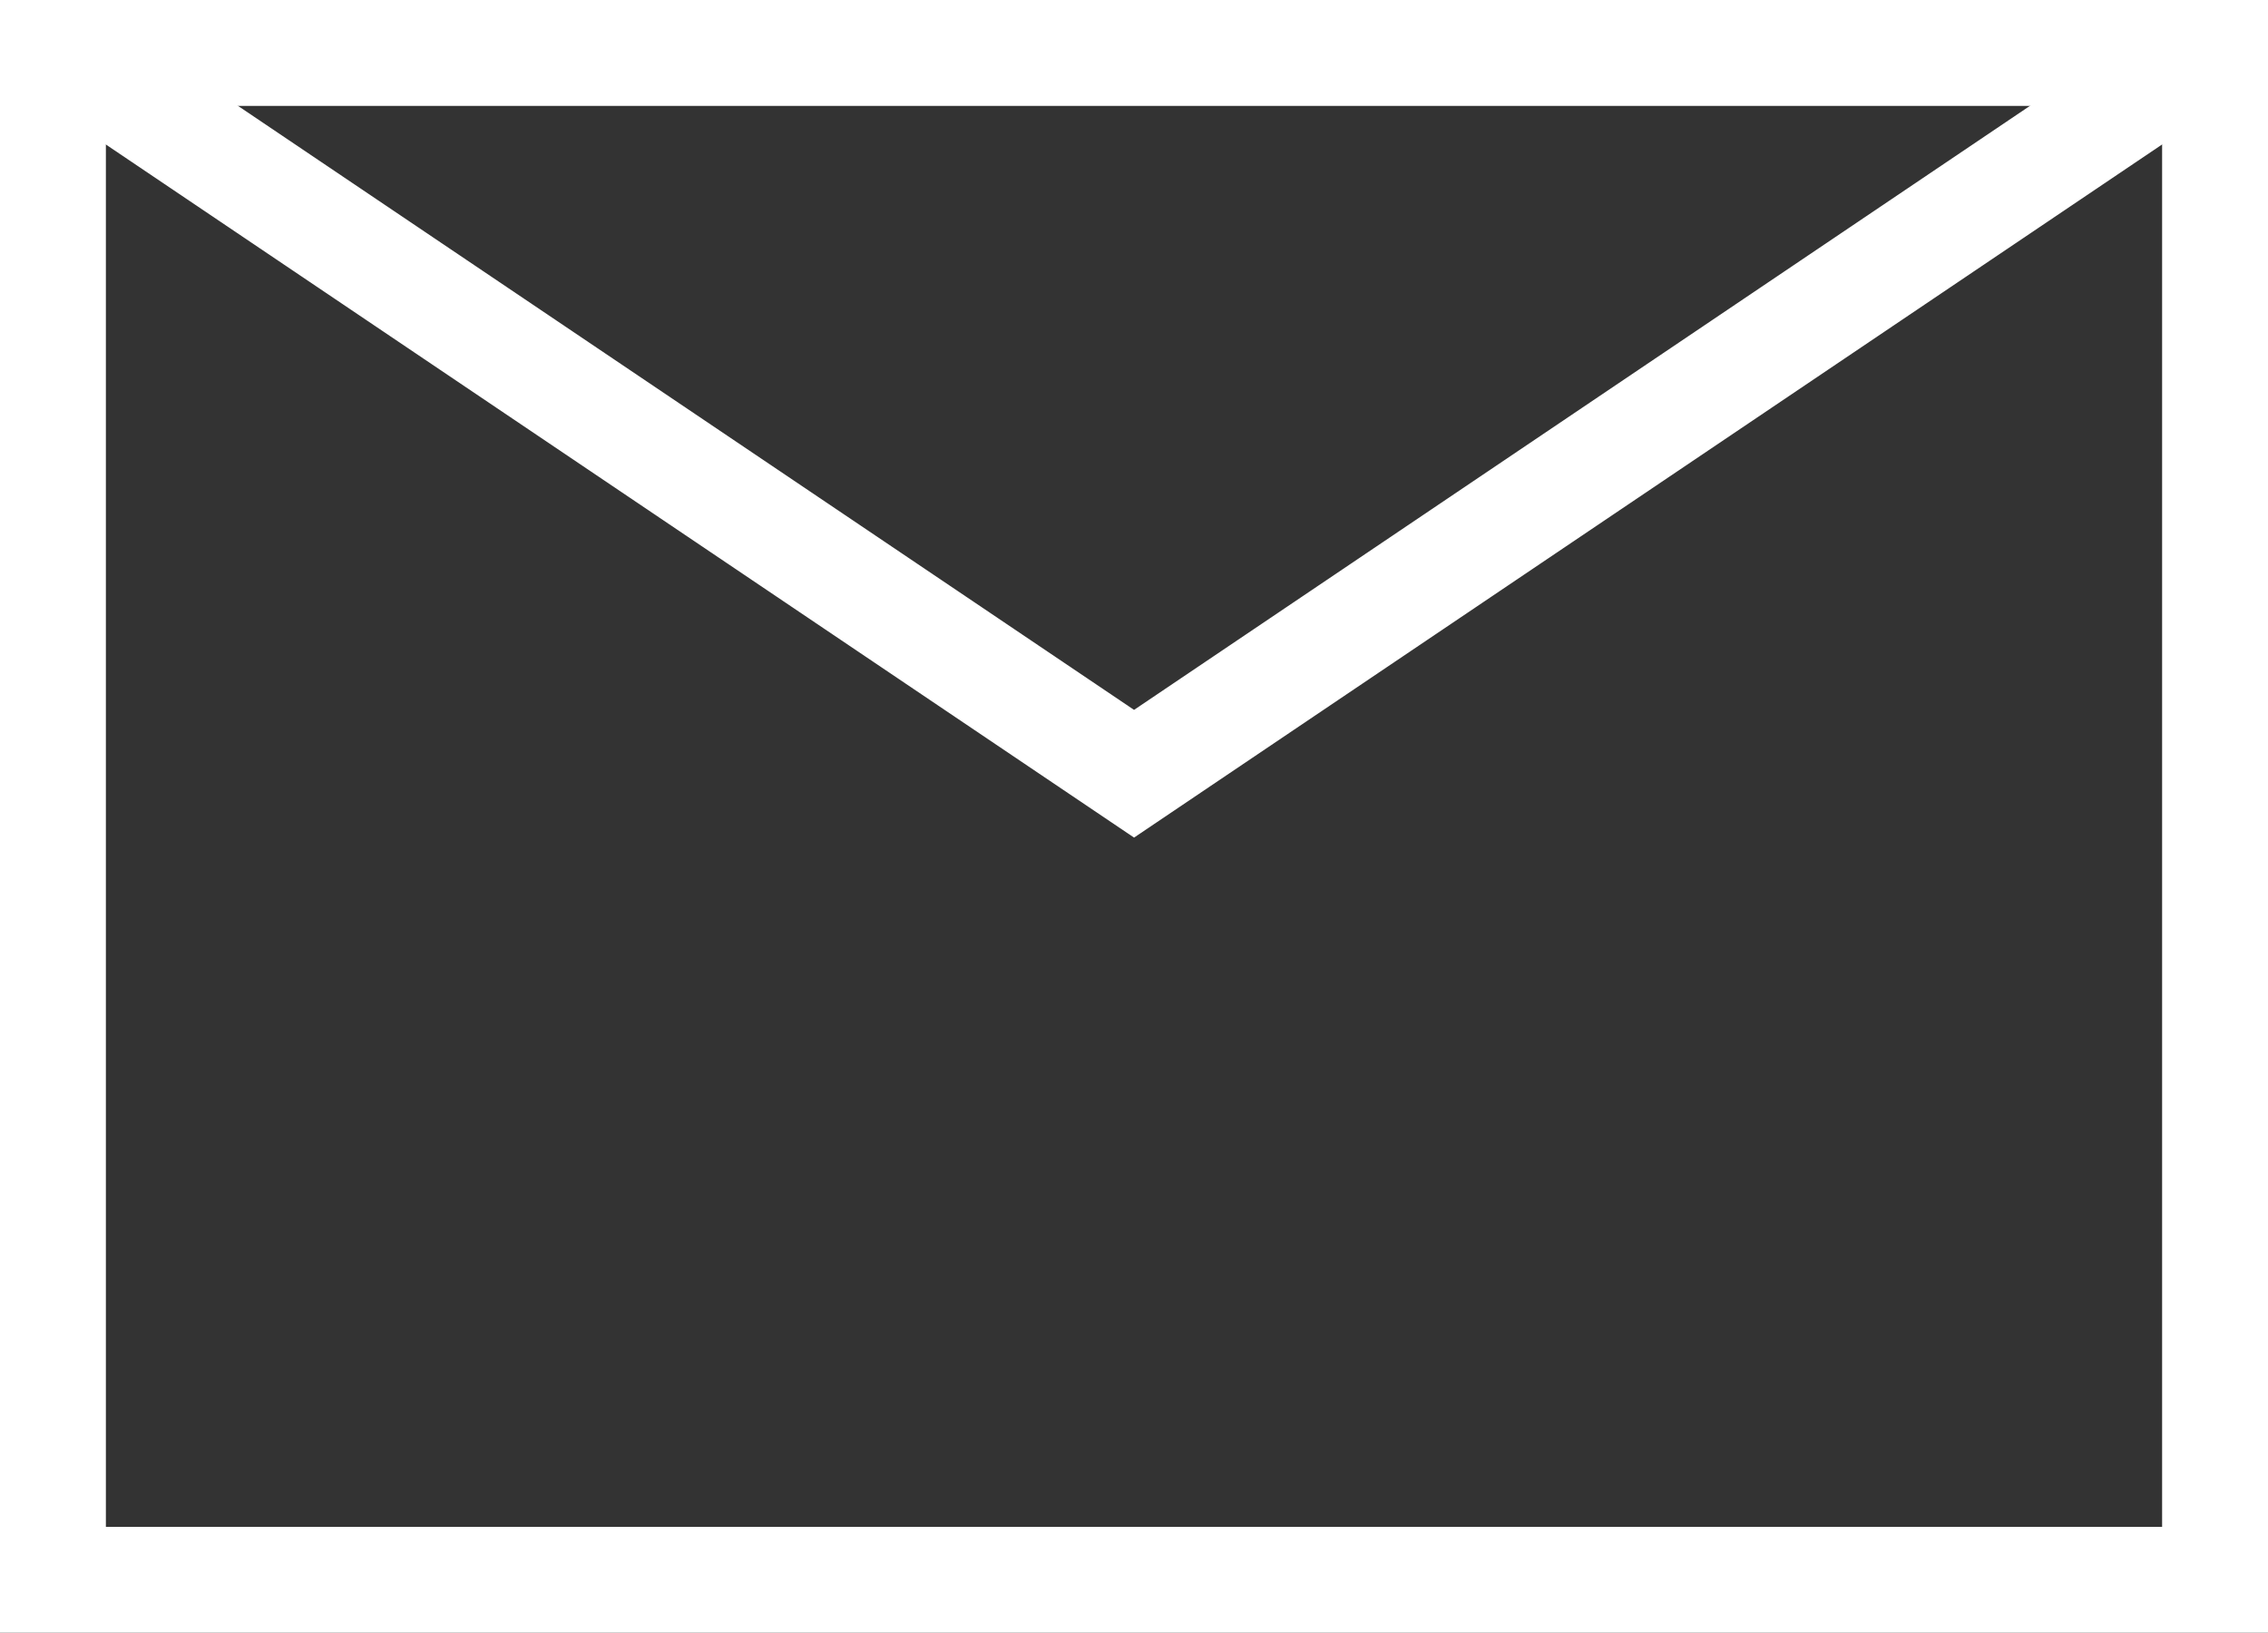 <svg xmlns="http://www.w3.org/2000/svg" xmlns:xlink="http://www.w3.org/1999/xlink" width="21.419" height="15.419" viewBox="0 0 21.419 15.419">
  <rect x="0" y="0" width="21.419" height="15.419" fill="#333333" stroke="none"/>
  <defs>
    <clipPath id="clip-path">
      <rect id="長方形_3186" data-name="長方形 3186" width="21.419" height="15.419" transform="translate(0 0)" fill="none" stroke="#fff" stroke-width="1"/>
    </clipPath>
  </defs>
  <g id="グループ_620" data-name="グループ 620" transform="translate(0 0)" clip-path="url(#clip-path)">
    <rect id="長方形_3185" data-name="長方形 3185" width="20.419" height="14.419" transform="translate(0.5 0.5)" fill="none" stroke="#fff" stroke-miterlimit="10" stroke-width="1"/>
    <path id="パス_3964" data-name="パス 3964" d="M.564.468,10.71,7.307,20.854.468" fill="none" stroke="#fff" stroke-miterlimit="10" stroke-width="1"/>
  </g>
</svg>
